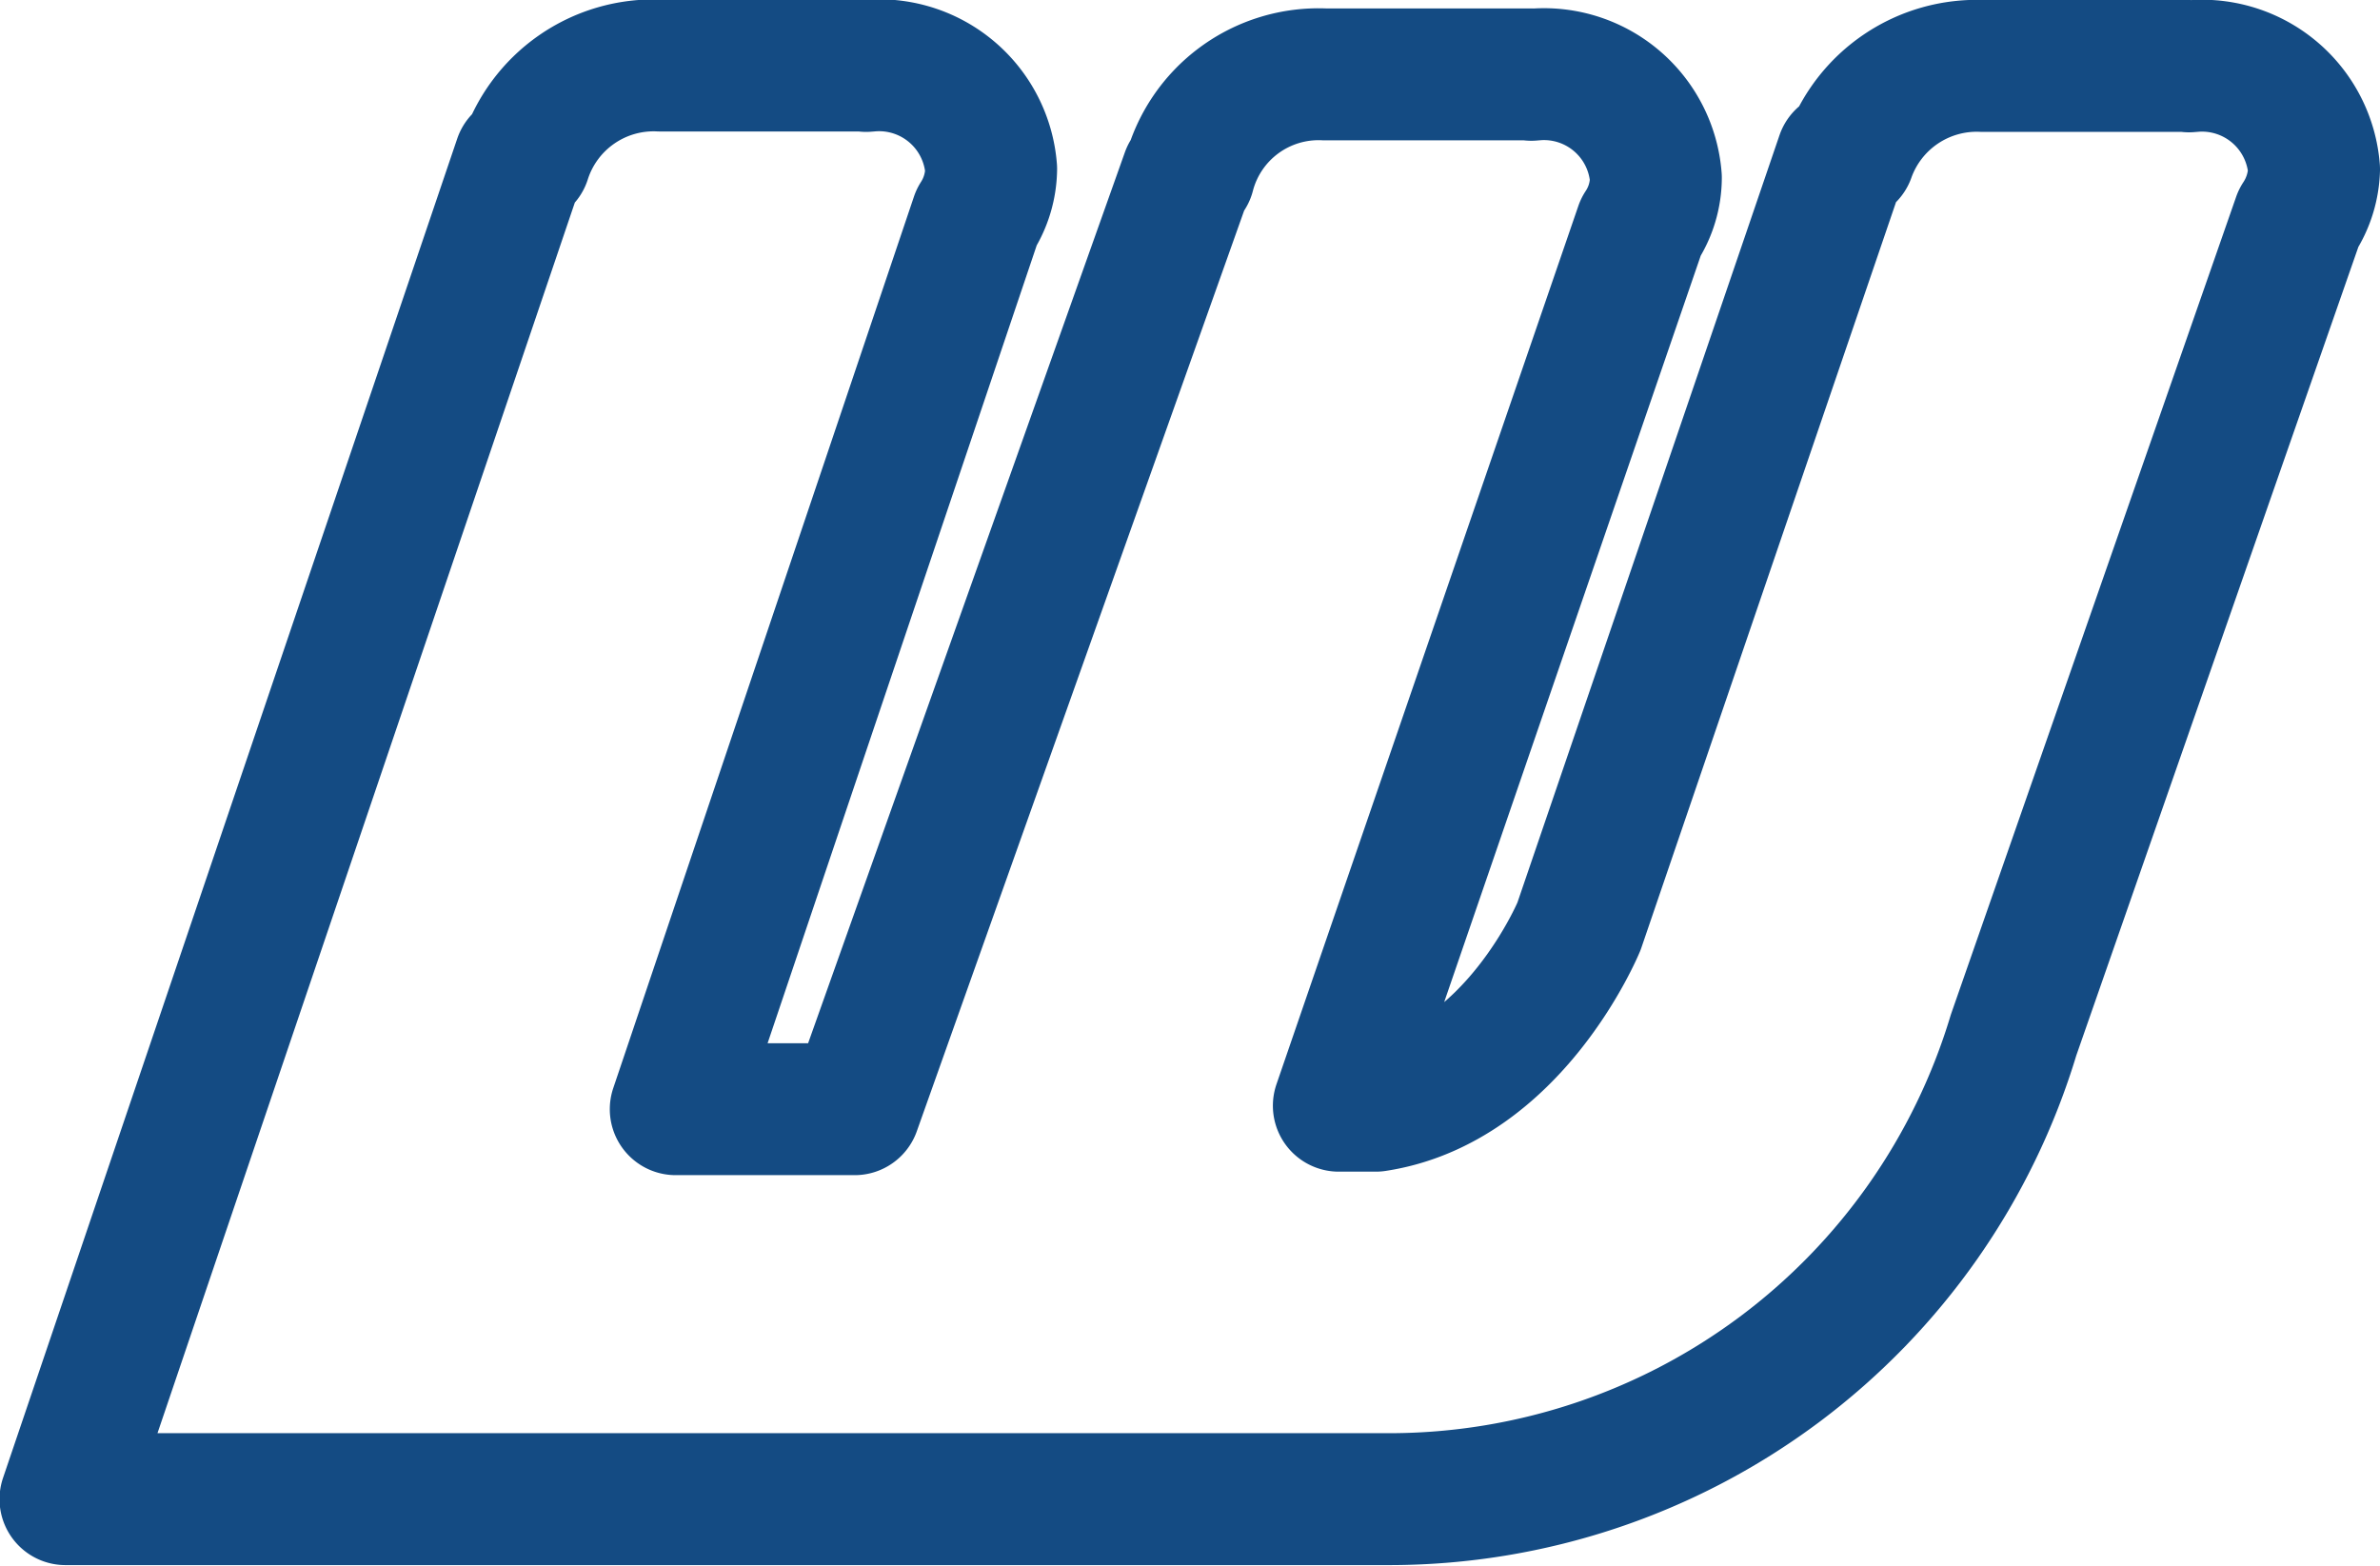 <svg xmlns="http://www.w3.org/2000/svg" width="45.11" height="29.681" viewBox="0 0 45.11 29.681"><defs><style>.a{fill:rgba(0,0,0,0);stroke:#144b83;stroke-linecap:round;stroke-linejoin:round;stroke-width:2.5px;}</style></defs><path class="a" d="M213.861,574.96a2.13,2.13,0,0,0-2.27-1.96l-.1.008-.009-.008h-3.9a2.565,2.565,0,0,0-2.531,1.7l-.139.017-4.983,14.591s-1.235,3-3.852,3.4h-.7l5.722-16.649a1.712,1.712,0,0,0,.287-.939,2.127,2.127,0,0,0-2.261-1.96l-.1.008v-.008h-3.913a2.536,2.536,0,0,0-2.574,1.894H192.5l-6.3,17.72h-3.391l5.7-16.9a1.745,1.745,0,0,0,.278-.922,2.13,2.13,0,0,0-2.27-1.96l-.1.008-.009-.008h-3.9a2.56,2.56,0,0,0-2.557,1.779l-.1.008-8.609,25.386h25.131a12.36,12.36,0,0,0,11.792-8.794l5.4-15.48A1.787,1.787,0,0,0,213.861,574.96Z" transform="translate(-170.001 -571.75)"/></svg>
